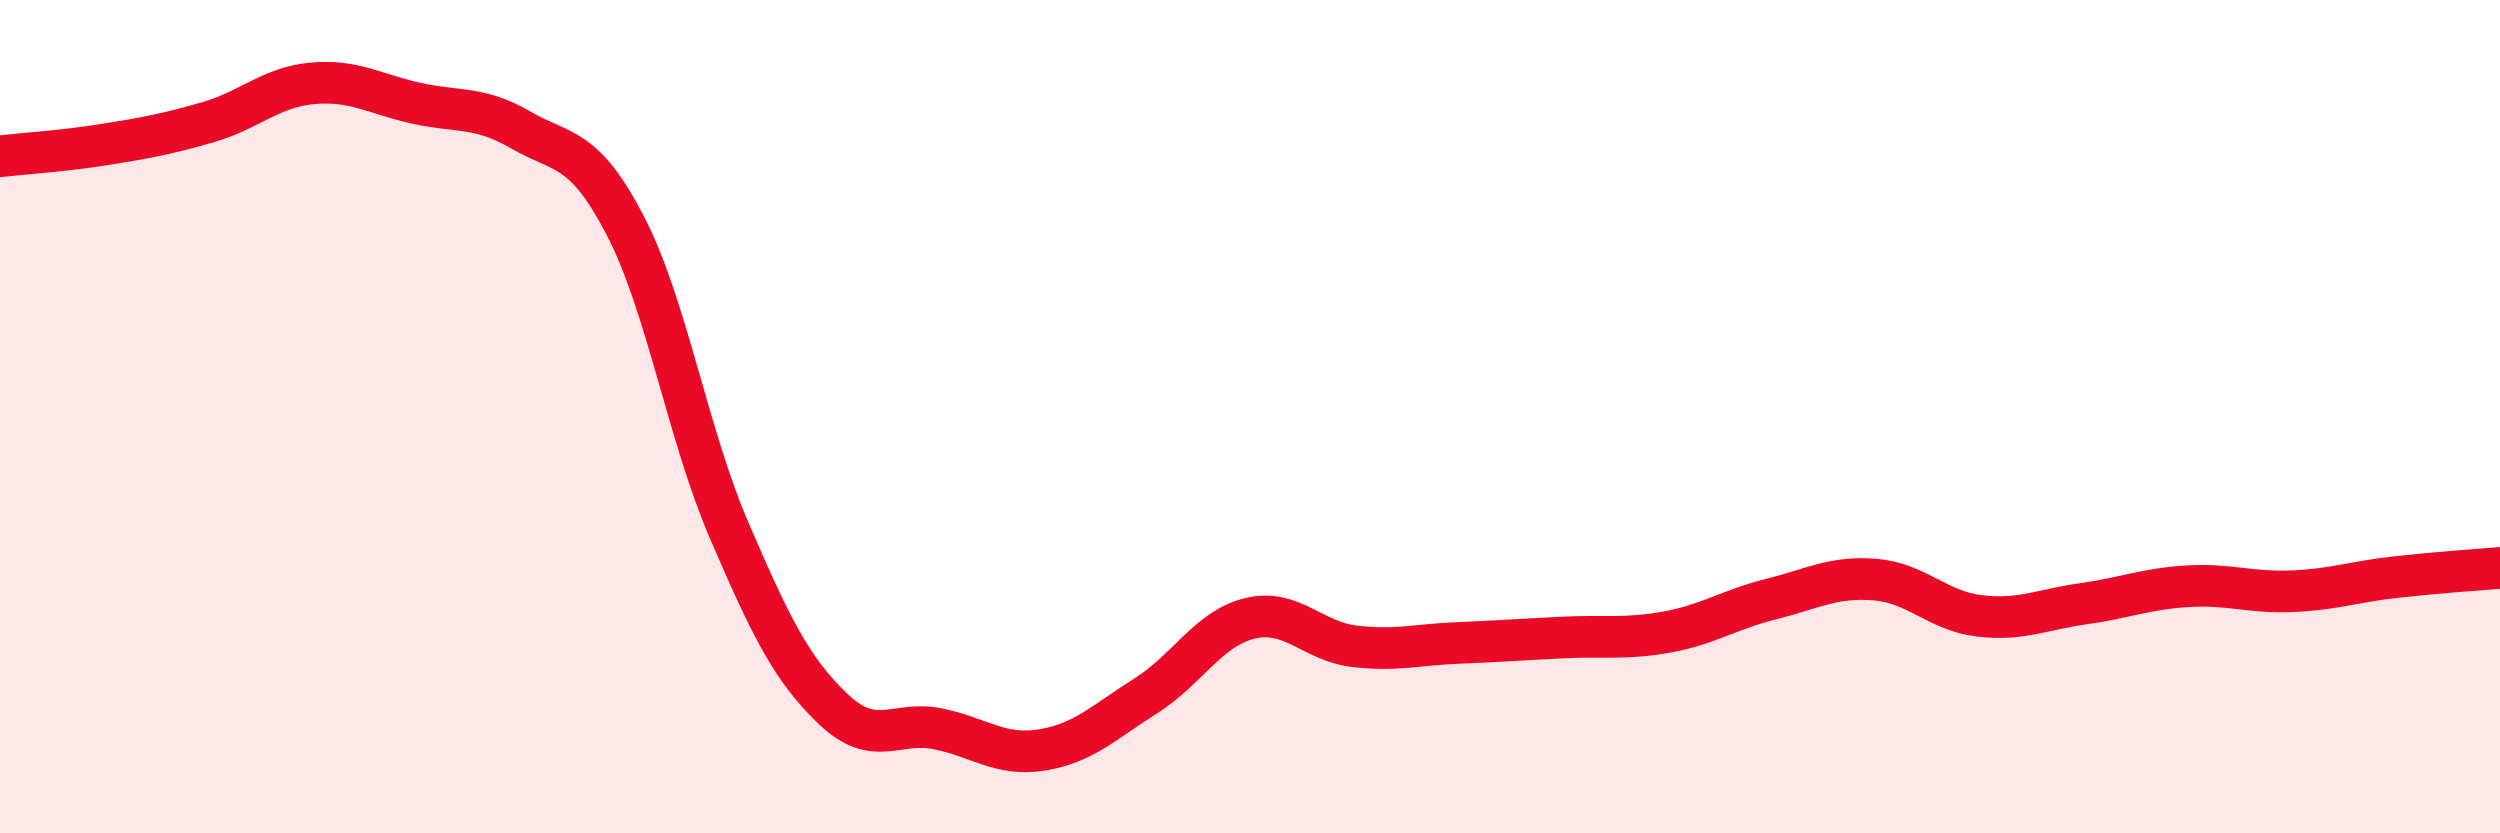 
    <svg width="60" height="20" viewBox="0 0 60 20" xmlns="http://www.w3.org/2000/svg">
      <path
        d="M 0,3.75 C 0.5,3.69 1.5,3.63 2.5,3.47 C 3.5,3.31 4,3.22 5,2.93 C 6,2.64 6.5,2.09 7.5,2 C 8.5,1.91 9,2.26 10,2.48 C 11,2.7 11.5,2.54 12.5,3.12 C 13.5,3.7 14,3.48 15,5.4 C 16,7.32 16.5,10.41 17.5,12.73 C 18.5,15.05 19,16.07 20,17.02 C 21,17.97 21.5,17.29 22.5,17.49 C 23.5,17.69 24,18.16 25,18 C 26,17.84 26.5,17.33 27.5,16.7 C 28.5,16.07 29,15.08 30,14.84 C 31,14.6 31.5,15.39 32.5,15.51 C 33.5,15.63 34,15.47 35,15.43 C 36,15.39 36.5,15.35 37.5,15.3 C 38.5,15.25 39,15.35 40,15.17 C 41,14.99 41.5,14.63 42.5,14.38 C 43.5,14.13 44,13.83 45,13.91 C 46,13.99 46.5,14.66 47.5,14.78 C 48.5,14.9 49,14.63 50,14.49 C 51,14.35 51.5,14.13 52.5,14.07 C 53.5,14.01 54,14.23 55,14.19 C 56,14.15 56.5,13.96 57.5,13.85 C 58.5,13.74 59.5,13.67 60,13.63L60 20L0 20Z"
        fill="#EB0A25"
        opacity="0.1"
        stroke-linecap="round"
        stroke-linejoin="round"
      />
      <path
        d="M 0,3.75 C 0.5,3.69 1.5,3.63 2.5,3.47 C 3.5,3.31 4,3.22 5,2.93 C 6,2.64 6.5,2.09 7.5,2 C 8.5,1.91 9,2.26 10,2.48 C 11,2.7 11.5,2.54 12.5,3.12 C 13.5,3.7 14,3.48 15,5.4 C 16,7.32 16.5,10.41 17.5,12.73 C 18.5,15.05 19,16.07 20,17.02 C 21,17.97 21.5,17.29 22.5,17.49 C 23.5,17.69 24,18.16 25,18 C 26,17.84 26.5,17.33 27.5,16.7 C 28.5,16.07 29,15.08 30,14.84 C 31,14.6 31.5,15.39 32.5,15.51 C 33.5,15.63 34,15.47 35,15.43 C 36,15.39 36.5,15.35 37.5,15.3 C 38.5,15.25 39,15.35 40,15.17 C 41,14.99 41.5,14.63 42.5,14.38 C 43.5,14.13 44,13.83 45,13.91 C 46,13.99 46.5,14.66 47.5,14.78 C 48.5,14.9 49,14.63 50,14.49 C 51,14.35 51.5,14.13 52.5,14.07 C 53.5,14.01 54,14.23 55,14.19 C 56,14.15 56.5,13.96 57.5,13.85 C 58.5,13.74 59.5,13.67 60,13.63"
        stroke="#EB0A25"
        stroke-width="1"
        fill="none"
        stroke-linecap="round"
        stroke-linejoin="round"
      />
    </svg>
  